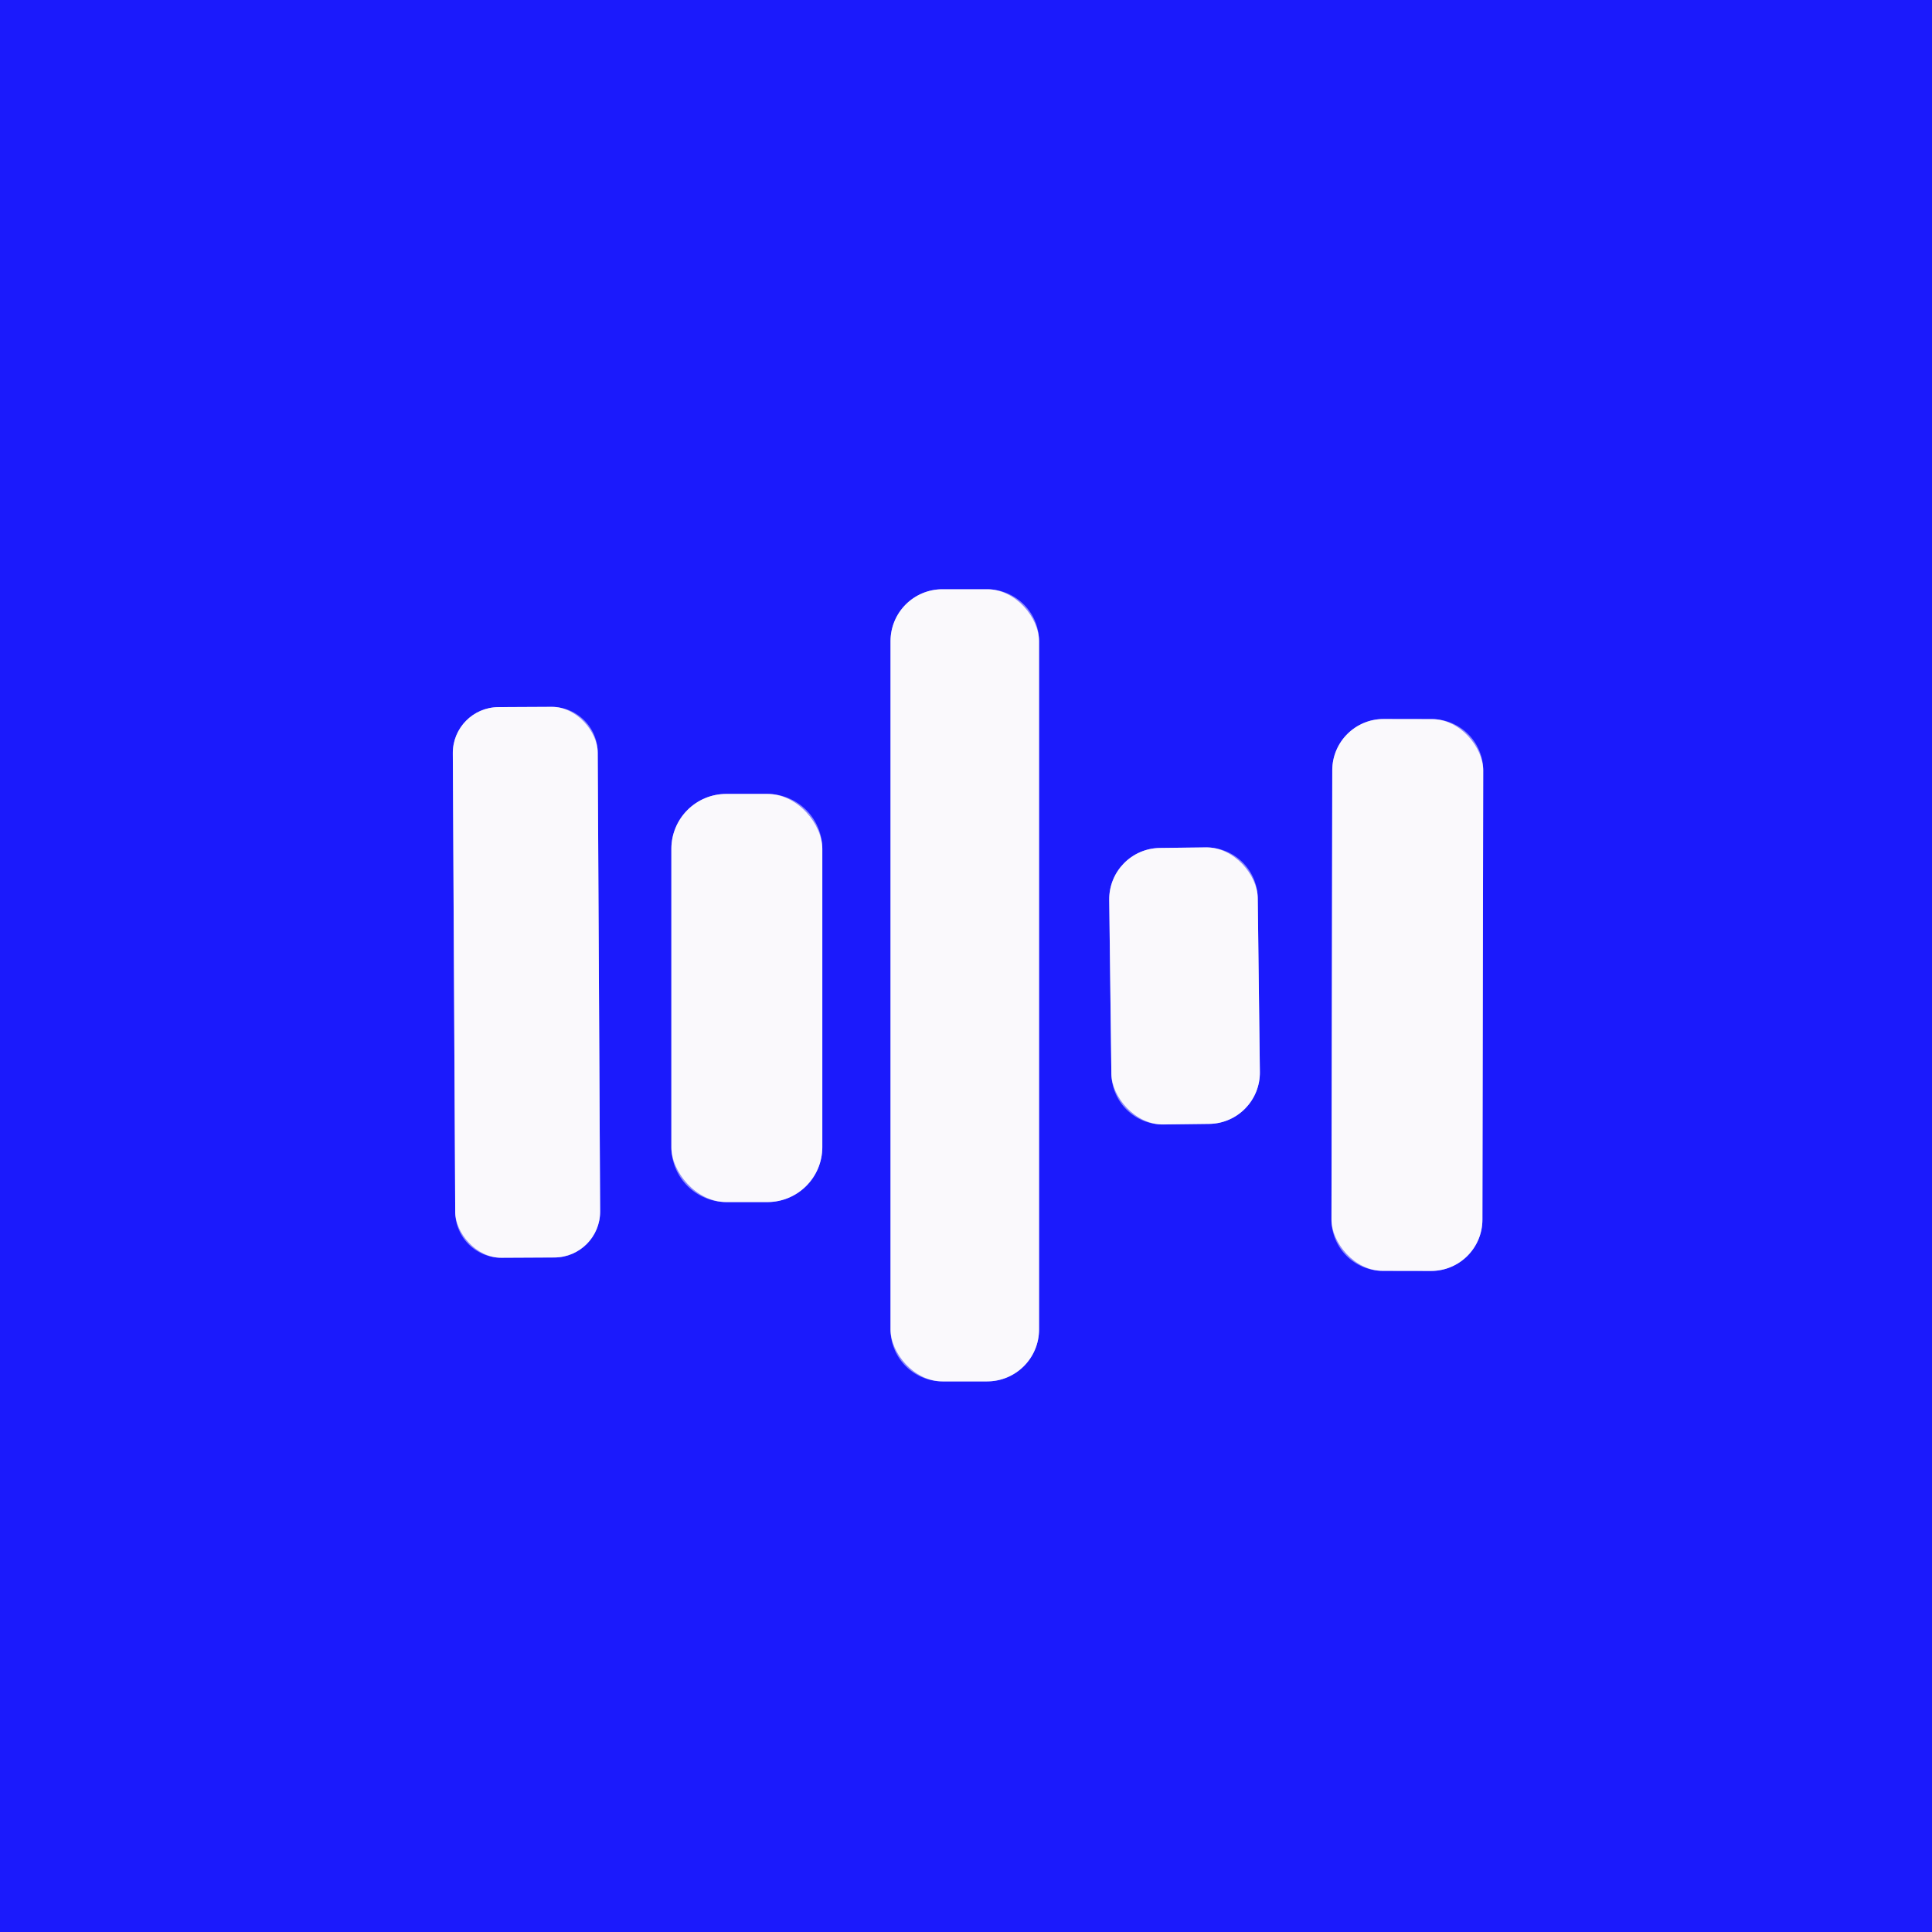 <?xml version="1.0" encoding="UTF-8" standalone="no"?>
<!DOCTYPE svg PUBLIC "-//W3C//DTD SVG 1.1//EN" "http://www.w3.org/Graphics/SVG/1.1/DTD/svg11.dtd">
<svg xmlns="http://www.w3.org/2000/svg" version="1.1" viewBox="0.00 0.00 32.00 32.00">
<rect x="0.00" y="0.00" width="32.00" height="32.00" fill="#333333" stroke="none"/>
<g stroke-width="2.00" fill="none" stroke-linecap="butt">
<path stroke="#8b8afc" vector-effect="non-scaling-stroke" d="
  M 17.21 10.62
  A 0.86 0.86 0.0 0 0 16.35 9.76
  L 15.61 9.76
  A 0.86 0.86 0.0 0 0 14.75 10.62
  L 14.75 22.02
  A 0.86 0.86 0.0 0 0 15.61 22.88
  L 16.35 22.88
  A 0.86 0.86 0.0 0 0 17.21 22.02
  L 17.21 10.62"
/>
<path stroke="#8b8afc" vector-effect="non-scaling-stroke" d="
  M 9.9 12.464
  A 0.76 0.76 0.0 0 0 9.136 11.708
  L 8.256 11.712
  A 0.76 0.76 0.0 0 0 7.5 12.476
  L 7.54 20.076
  A 0.76 0.76 0.0 0 0 8.304 20.832
  L 9.184 20.828
  A 0.76 0.76 0.0 0 0 9.94 20.064
  L 9.9 12.464"
/>
<path stroke="#8b8afc" vector-effect="non-scaling-stroke" d="
  M 24.567 12.762
  A 0.85 0.85 0.0 0 0 23.718 11.911
  L 22.918 11.909
  A 0.85 0.85 0.0 0 0 22.067 12.758
  L 22.053 20.198
  A 0.85 0.85 0.0 0 0 22.902 21.049
  L 23.702 21.051
  A 0.85 0.85 0.0 0 0 24.553 20.202
  L 24.567 12.762"
/>
<path stroke="#8b8afc" vector-effect="non-scaling-stroke" d="
  M 13.62 14.06
  A 0.91 0.91 0.0 0 0 12.71 13.15
  L 12.03 13.15
  A 0.91 0.91 0.0 0 0 11.12 14.06
  L 11.12 19.00
  A 0.91 0.91 0.0 0 0 12.03 19.91
  L 12.71 19.91
  A 0.91 0.91 0.0 0 0 13.62 19.00
  L 13.62 14.06"
/>
<path stroke="#8b8afc" vector-effect="non-scaling-stroke" d="
  M 20.832 14.875
  A 0.85 0.85 0.0 0 0 19.972 14.036
  L 19.212 14.045
  A 0.85 0.85 0.0 0 0 18.372 14.905
  L 18.408 17.785
  A 0.85 0.85 0.0 0 0 19.268 18.625
  L 20.028 18.615
  A 0.85 0.85 0.0 0 0 20.867 17.755
  L 20.832 14.875"
/>
</g>
<path fill="#1b1afc" d="
  M 32.00 0.00
  L 32.00 32.00
  L 0.00 32.00
  L 0.00 0.00
  L 32.00 0.00
  Z
  M 17.21 10.62
  A 0.86 0.86 0.0 0 0 16.35 9.76
  L 15.61 9.76
  A 0.86 0.86 0.0 0 0 14.75 10.62
  L 14.75 22.02
  A 0.86 0.86 0.0 0 0 15.61 22.88
  L 16.35 22.88
  A 0.86 0.86 0.0 0 0 17.21 22.02
  L 17.21 10.62
  Z
  M 9.9 12.464
  A 0.76 0.76 0.0 0 0 9.136 11.708
  L 8.256 11.712
  A 0.76 0.76 0.0 0 0 7.5 12.476
  L 7.54 20.076
  A 0.76 0.76 0.0 0 0 8.304 20.832
  L 9.184 20.828
  A 0.76 0.76 0.0 0 0 9.94 20.064
  L 9.9 12.464
  Z
  M 24.567 12.762
  A 0.85 0.85 0.0 0 0 23.718 11.911
  L 22.918 11.909
  A 0.85 0.85 0.0 0 0 22.067 12.758
  L 22.053 20.198
  A 0.85 0.85 0.0 0 0 22.902 21.049
  L 23.702 21.051
  A 0.85 0.85 0.0 0 0 24.553 20.202
  L 24.567 12.762
  Z
  M 13.62 14.06
  A 0.91 0.91 0.0 0 0 12.71 13.15
  L 12.03 13.15
  A 0.91 0.91 0.0 0 0 11.12 14.06
  L 11.12 19.00
  A 0.91 0.91 0.0 0 0 12.03 19.91
  L 12.71 19.91
  A 0.91 0.91 0.0 0 0 13.62 19.00
  L 13.62 14.06
  Z
  M 20.832 14.875
  A 0.85 0.85 0.0 0 0 19.972 14.036
  L 19.212 14.045
  A 0.85 0.85 0.0 0 0 18.372 14.905
  L 18.408 17.785
  A 0.85 0.85 0.0 0 0 19.268 18.625
  L 20.028 18.615
  A 0.85 0.85 0.0 0 0 20.867 17.755
  L 20.832 14.875
  Z"
/>
<rect fill="#faf9fc" x="14.75" y="9.76" width="2.46" height="13.12" rx="0.86"/>
<rect fill="#faf9fc" x="-1.20" y="-4.56" transform="translate(8.72,16.27) rotate(-0.3)" width="2.40" height="9.12" rx="0.76"/>
<rect fill="#faf9fc" x="-1.25" y="-4.57" transform="translate(23.31,16.48) rotate(0.1)" width="2.50" height="9.14" rx="0.85"/>
<rect fill="#faf9fc" x="11.12" y="13.15" width="2.50" height="6.76" rx="0.91"/>
<rect fill="#faf9fc" x="-1.23" y="-2.29" transform="translate(19.62,16.33) rotate(-0.7)" width="2.46" height="4.58" rx="0.85"/>
</svg>
